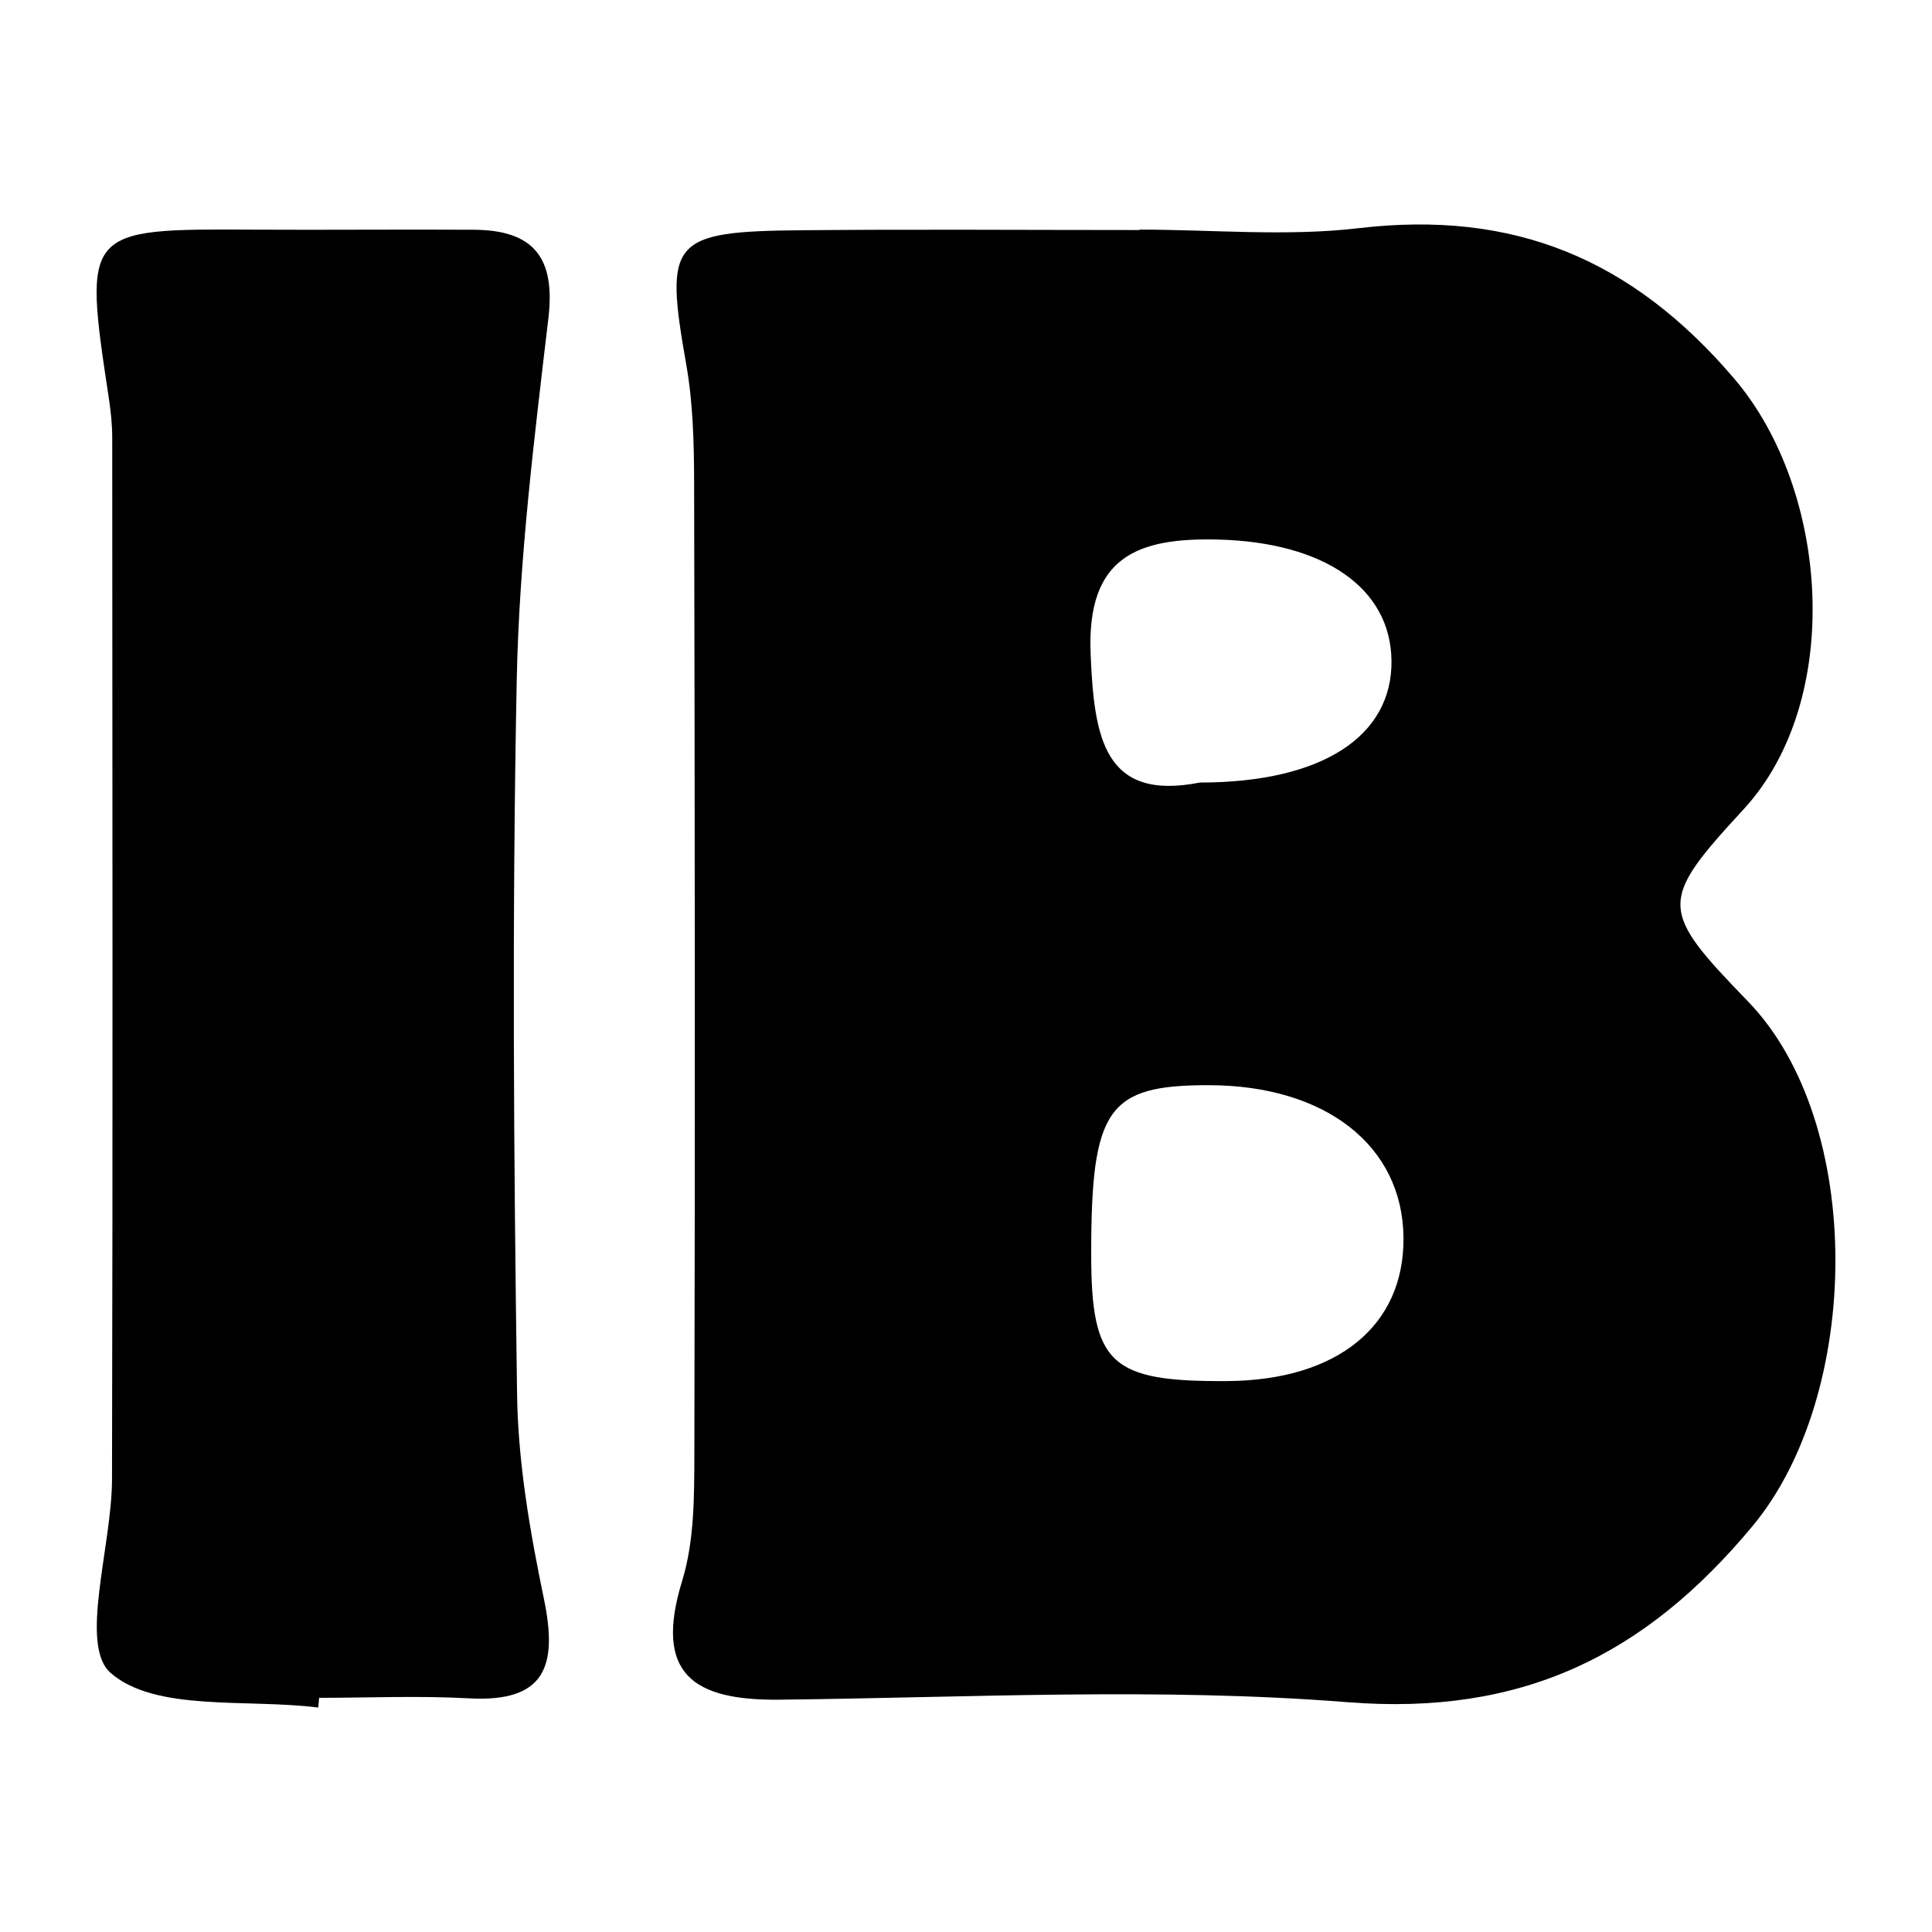 <?xml version="1.0" encoding="utf-8"?>
<!-- Generator: Adobe Illustrator 24.3.0, SVG Export Plug-In . SVG Version: 6.00 Build 0)  -->
<svg version="1.1" id="Layer_1" xmlns="http://www.w3.org/2000/svg" xmlns:xlink="http://www.w3.org/1999/xlink" x="0px" y="0px"
	 width="200px" height="200px" viewBox="0 0 200 200" enable-background="new 0 0 200 200" xml:space="preserve">
<rect x="-207.667" width="200" height="200"/>
<g>
	<path d="M117.965,23.77c7.568,0,15.222,0.727,22.686-0.15c16.042-1.884,28.294,3.16,38.884,15.587
		c9.888,11.603,11.337,33.309,0.968,44.563c-8.806,9.558-8.789,10.367,0.431,19.877c12.221,12.606,11.787,40.728,0.511,54.306
		c-11.172,13.452-23.928,19.686-41.958,18.257c-19.482-1.543-39.187-0.473-58.792-0.259c-8.945,0.098-13.032-2.676-10.08-12.295
		c1.273-4.148,1.254-8.787,1.265-13.204c0.081-33.505,0.051-67.011-0.024-100.516c-0.009-4.088-0.115-8.24-0.823-12.249
		c-2.254-12.778-1.614-13.725,11.846-13.851c11.695-0.109,23.391-0.023,35.087-0.023C117.965,23.799,117.965,23.785,117.965,23.77z
		 M127.055,142.968c11.397-0.08,18.32-5.721,18.234-14.858c-0.09-9.518-8.074-15.76-20.174-15.772
		c-10.466-0.01-12.156,2.417-12.154,17.454C112.962,141.209,114.934,143.053,127.055,142.968z M124.216,81.008
		c12.735,0,19.915-4.845,19.831-12.605c-0.082-7.591-7.058-12.26-17.887-12.547c-8.439-0.223-13.683,1.775-13.258,11.854
		C113.265,76.334,114.256,82.97,124.216,81.008z"/>
	<path d="M32.943,176.763c-7.395-0.931-16.85,0.469-21.489-3.581c-3.299-2.88,0.126-13.102,0.142-20.048
		c0.085-35.939,0.042-71.878,0.022-107.817c-0.001-1.363-0.146-2.737-0.351-4.088C8.616,23.7,8.647,23.674,26.335,23.774
		c7.574,0.043,15.149-0.037,22.724,0.01c6.116,0.038,8.456,2.82,7.713,9.131c-1.468,12.47-3.031,24.997-3.281,37.525
		c-0.491,24.634-0.313,49.289,0.037,73.929c0.1,7.073,1.339,14.205,2.781,21.162c1.418,6.839,0.246,10.728-7.781,10.28
		c-5.149-0.287-10.327-0.054-15.491-0.054C33.005,176.092,32.974,176.428,32.943,176.763z"/>
</g>
</svg>
